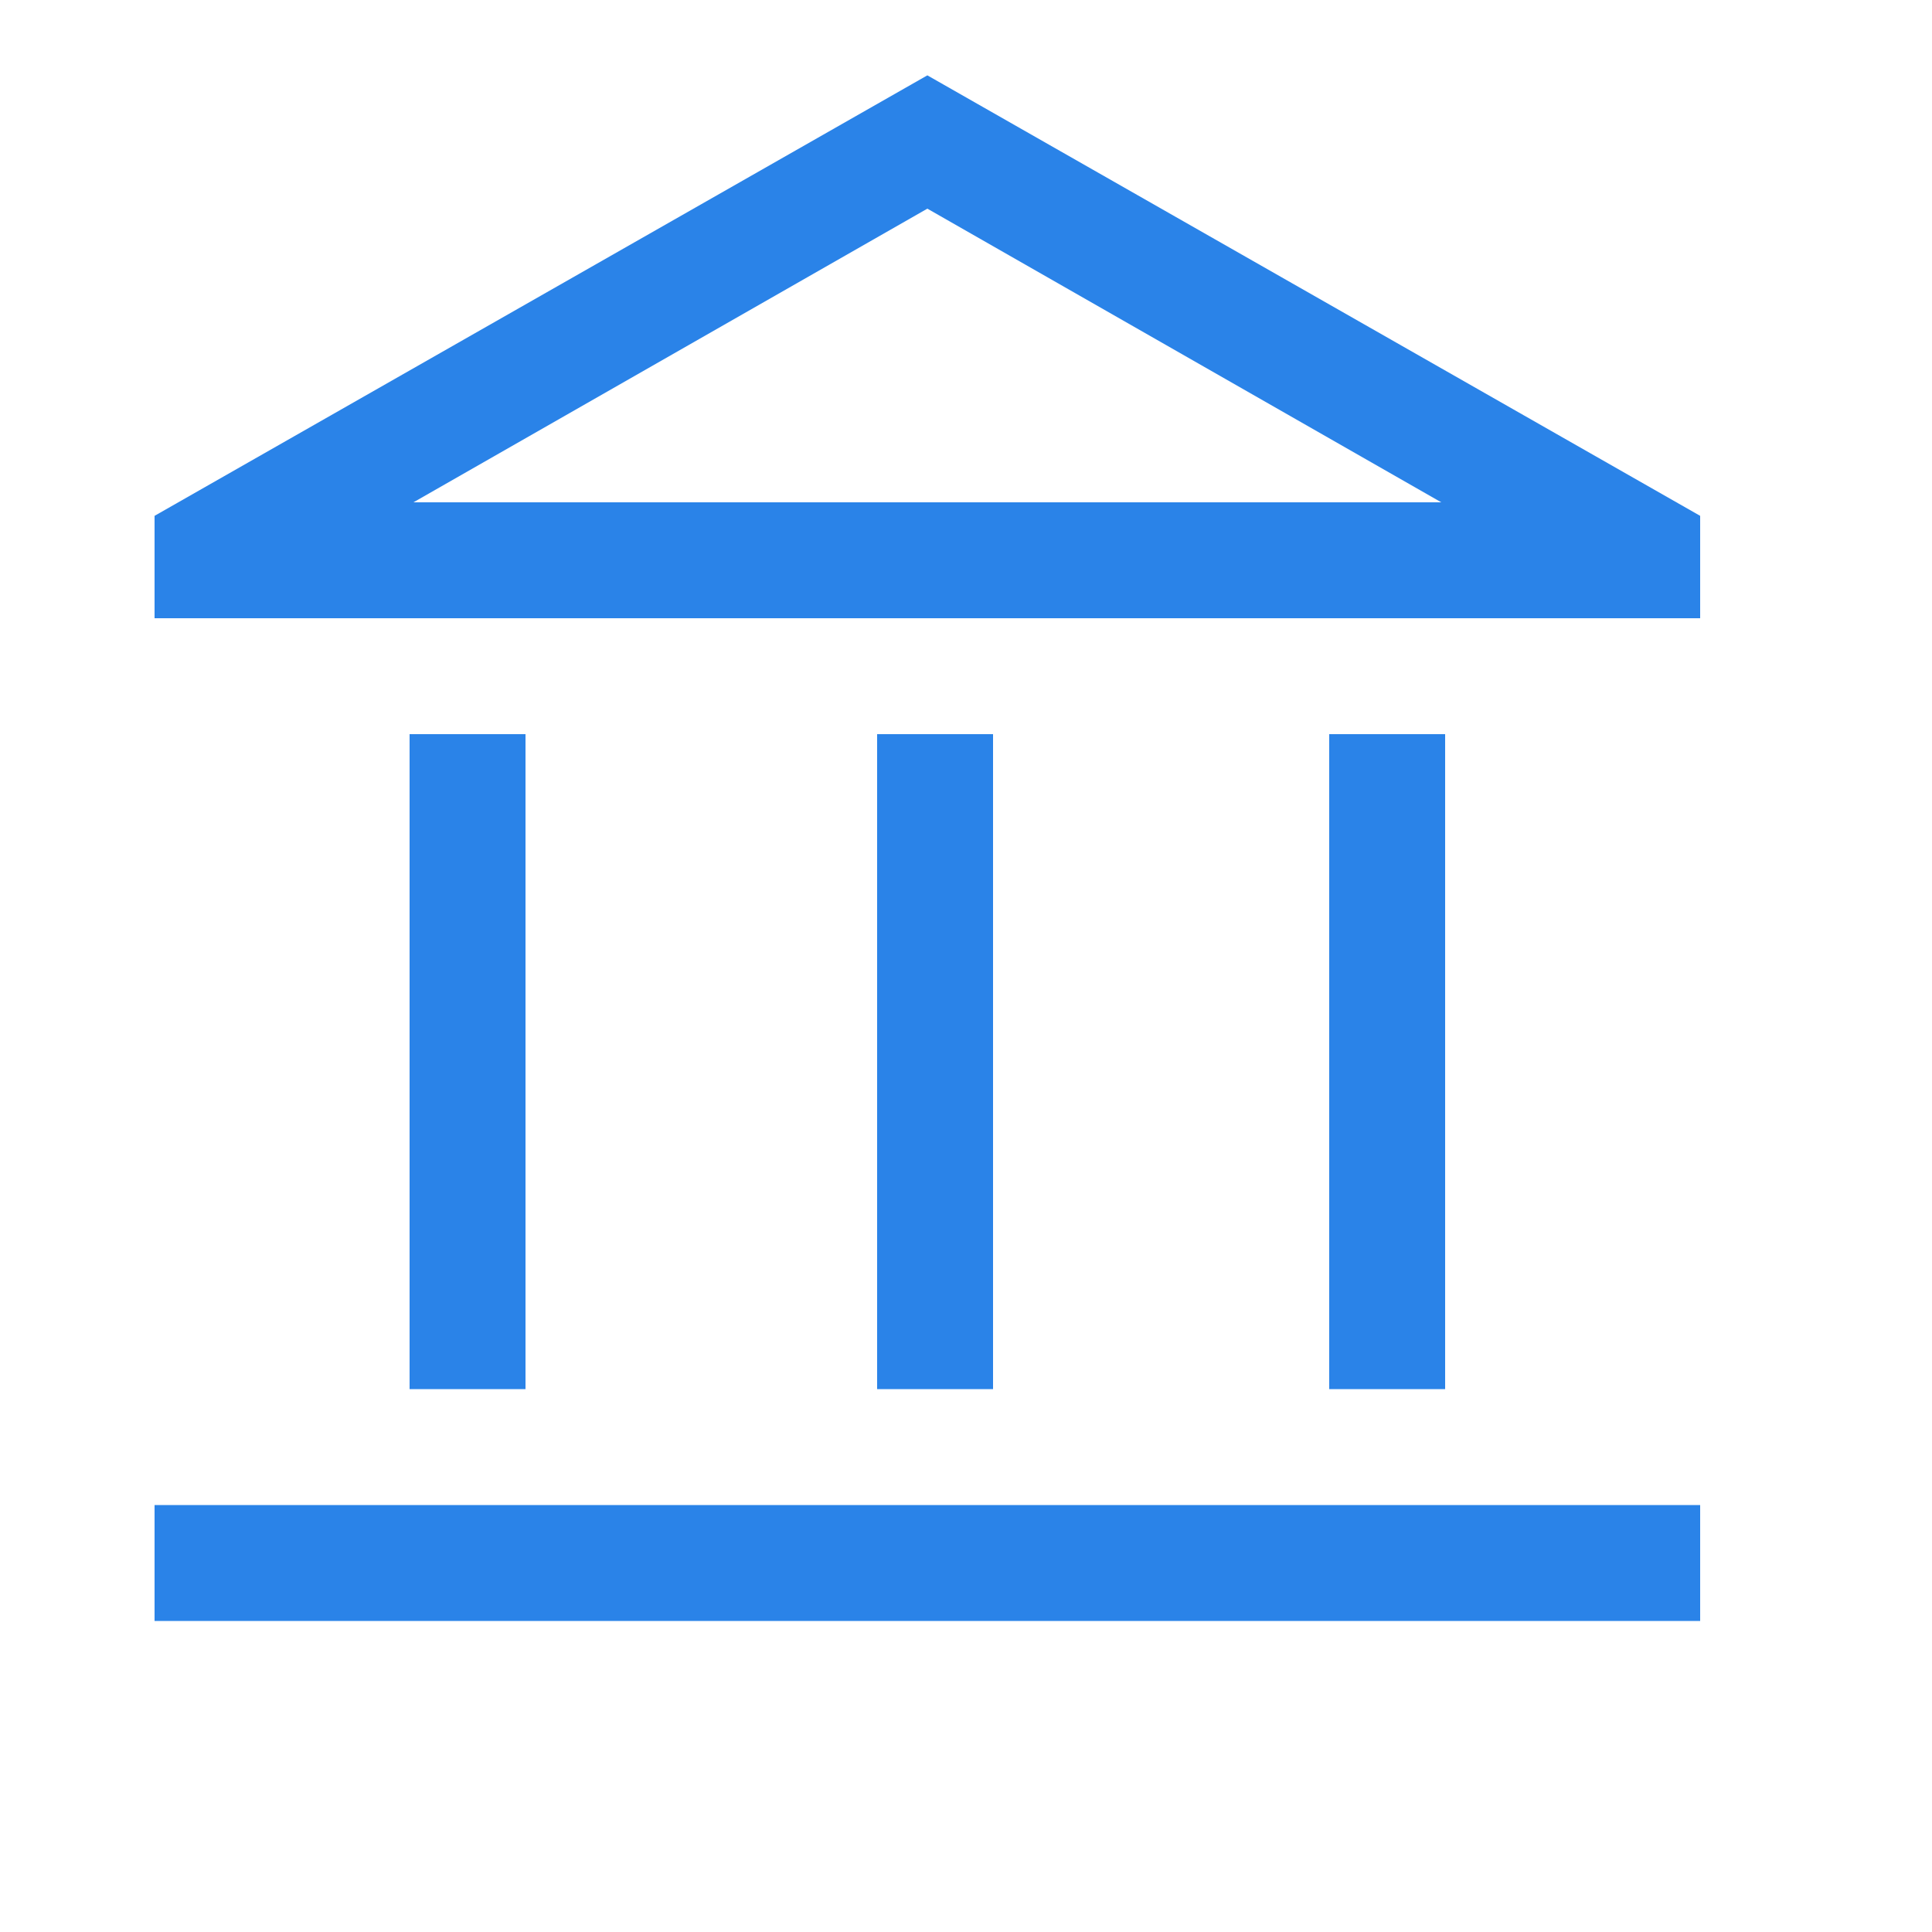 <svg xmlns="http://www.w3.org/2000/svg" height="50" width="50" fill="#2a83e8"><path d="M10.6 35.95V19h3v16.95Zm12.1 0V19h3v16.95Zm-18.7 6v-3h40v3Zm30.4-6V19h3v16.95ZM4 16v-2.65l20-11.4 20 11.4V16Zm6.7-3h26.6Zm0 0h26.6L24 5.4Z"/></svg>